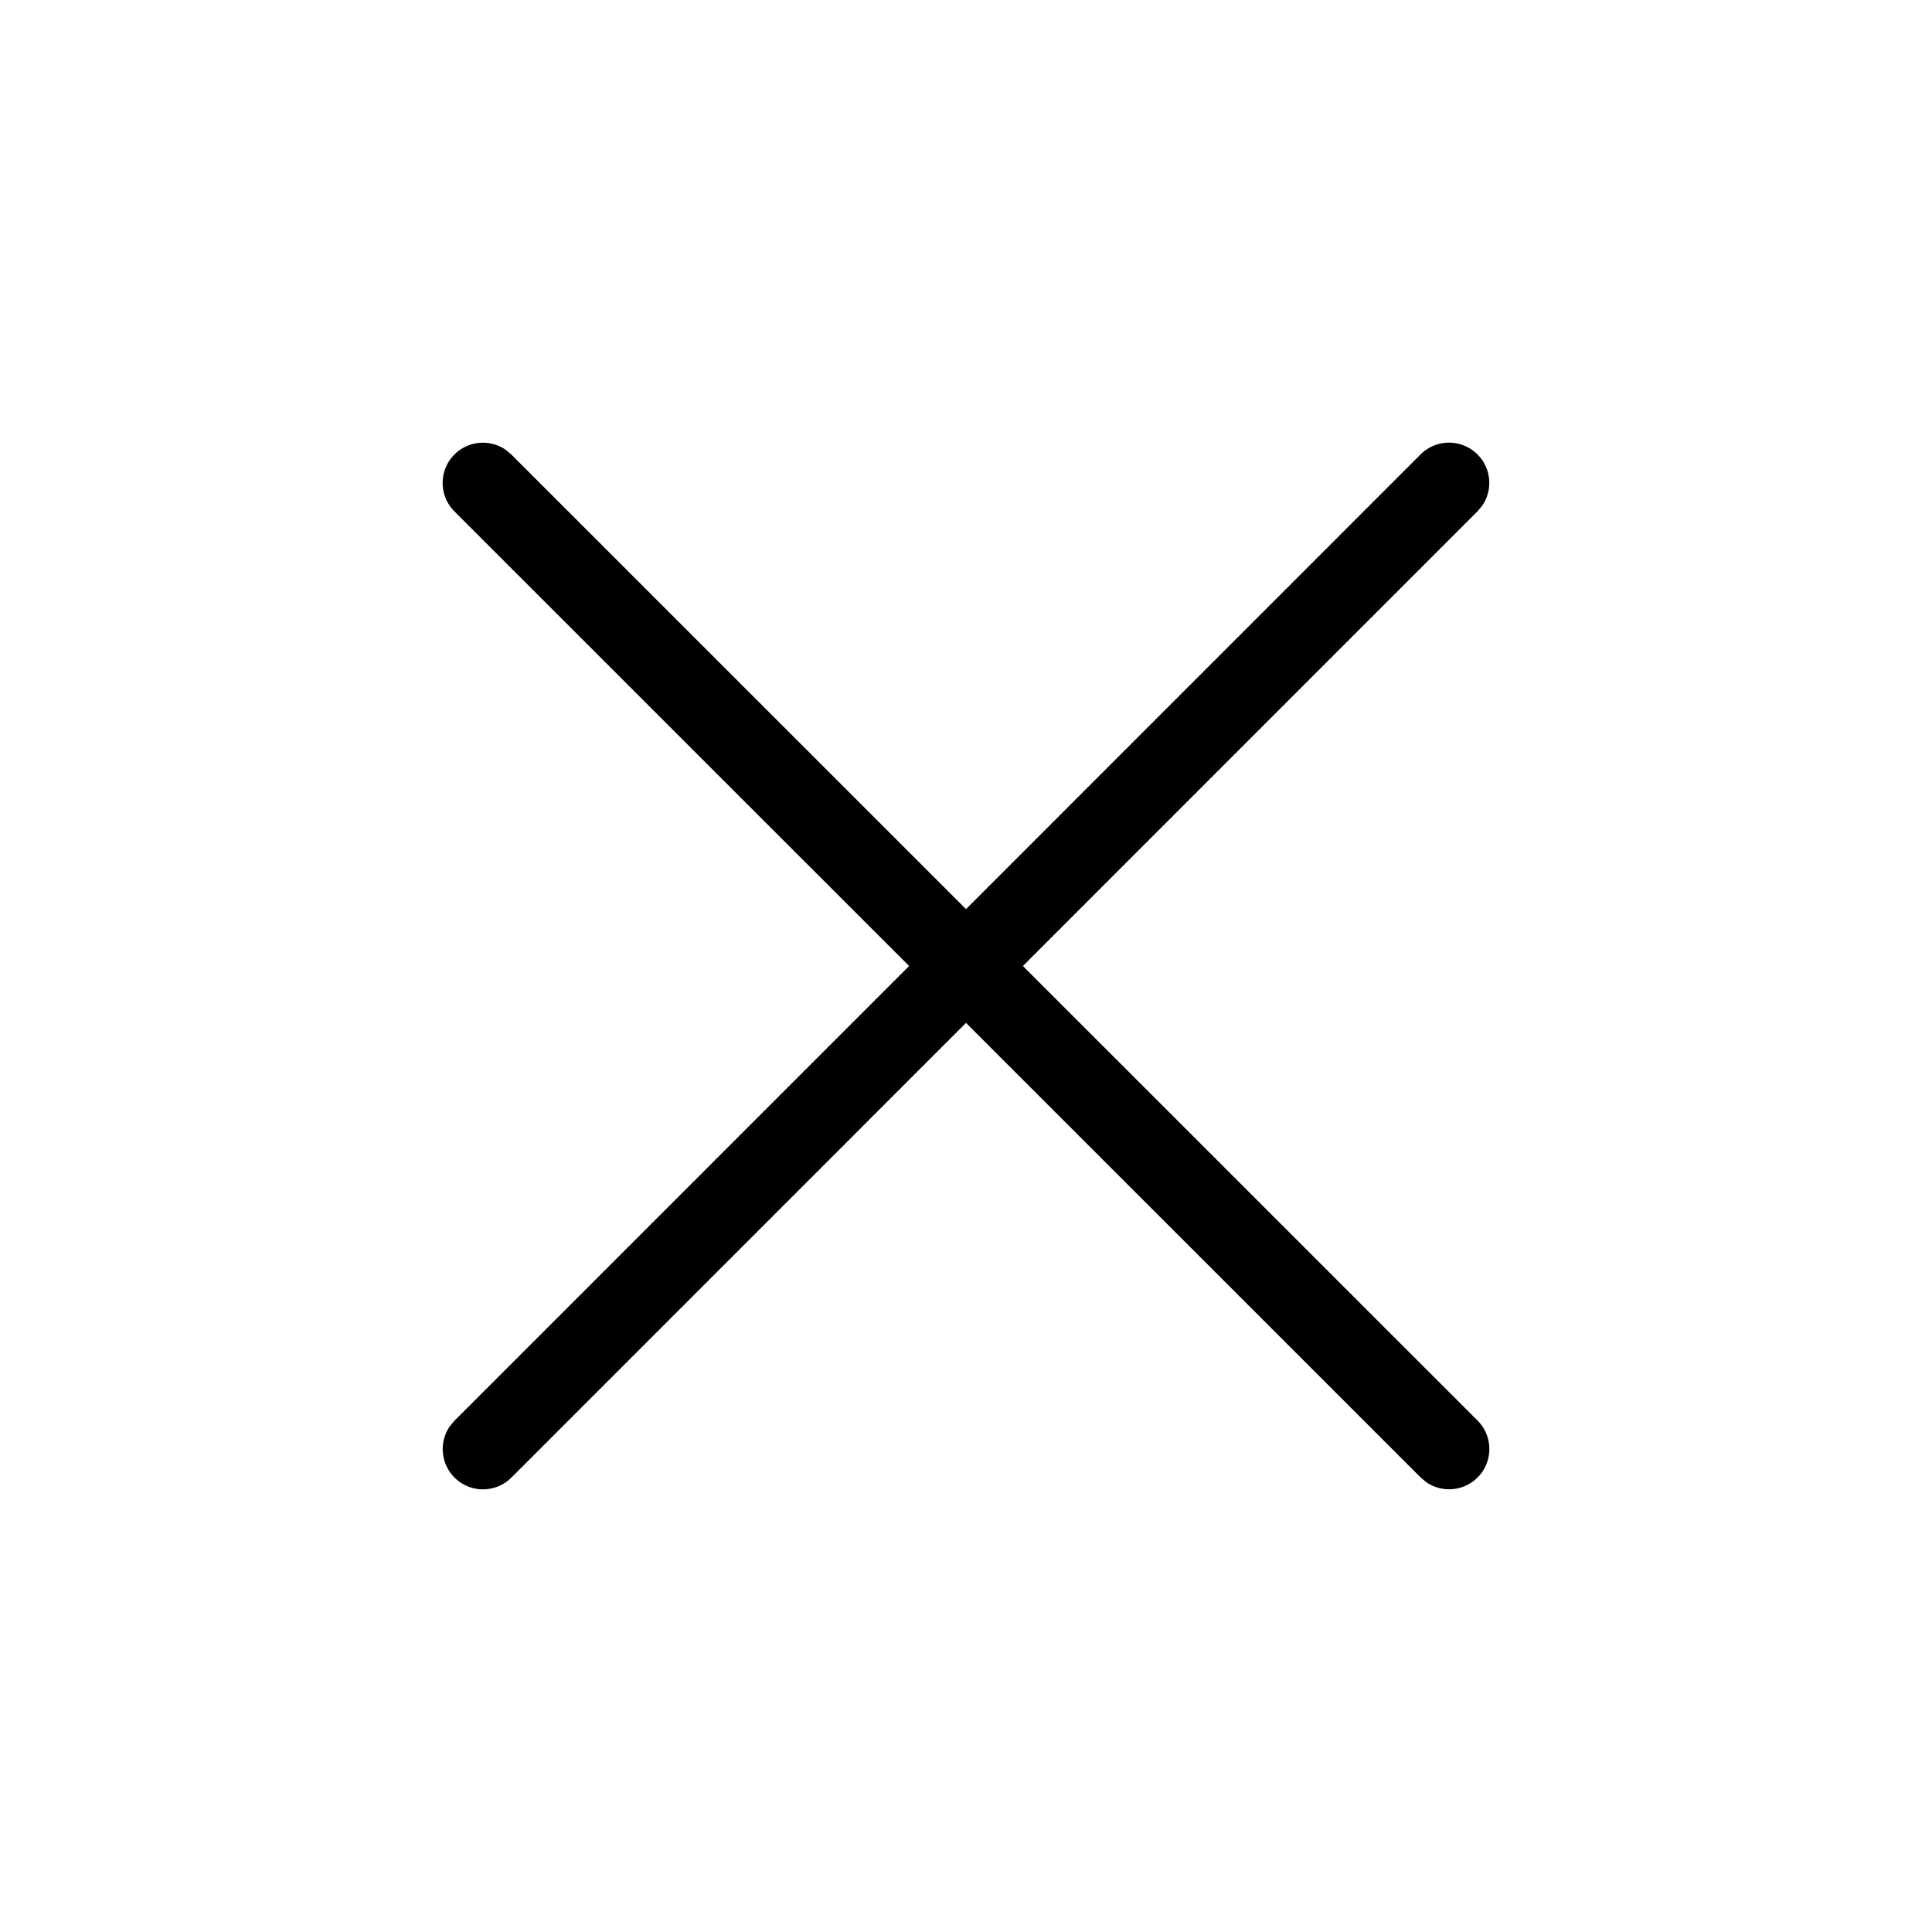 <svg xmlns="http://www.w3.org/2000/svg" viewBox="0 0 24 24" fill="currentColor"><path d="M6.284 5.589l.069.058L12 11.293l5.646-5.647a.5.5 0 0 1 .765.638l-.058.069L12.707 12l5.647 5.646a.5.5 0 0 1-.638.765l-.069-.058L12 12.707l-5.646 5.647a.5.5 0 0 1-.765-.638l.058-.069L11.293 12 5.646 6.354a.5.5 0 0 1 .638-.765z"/></svg>
